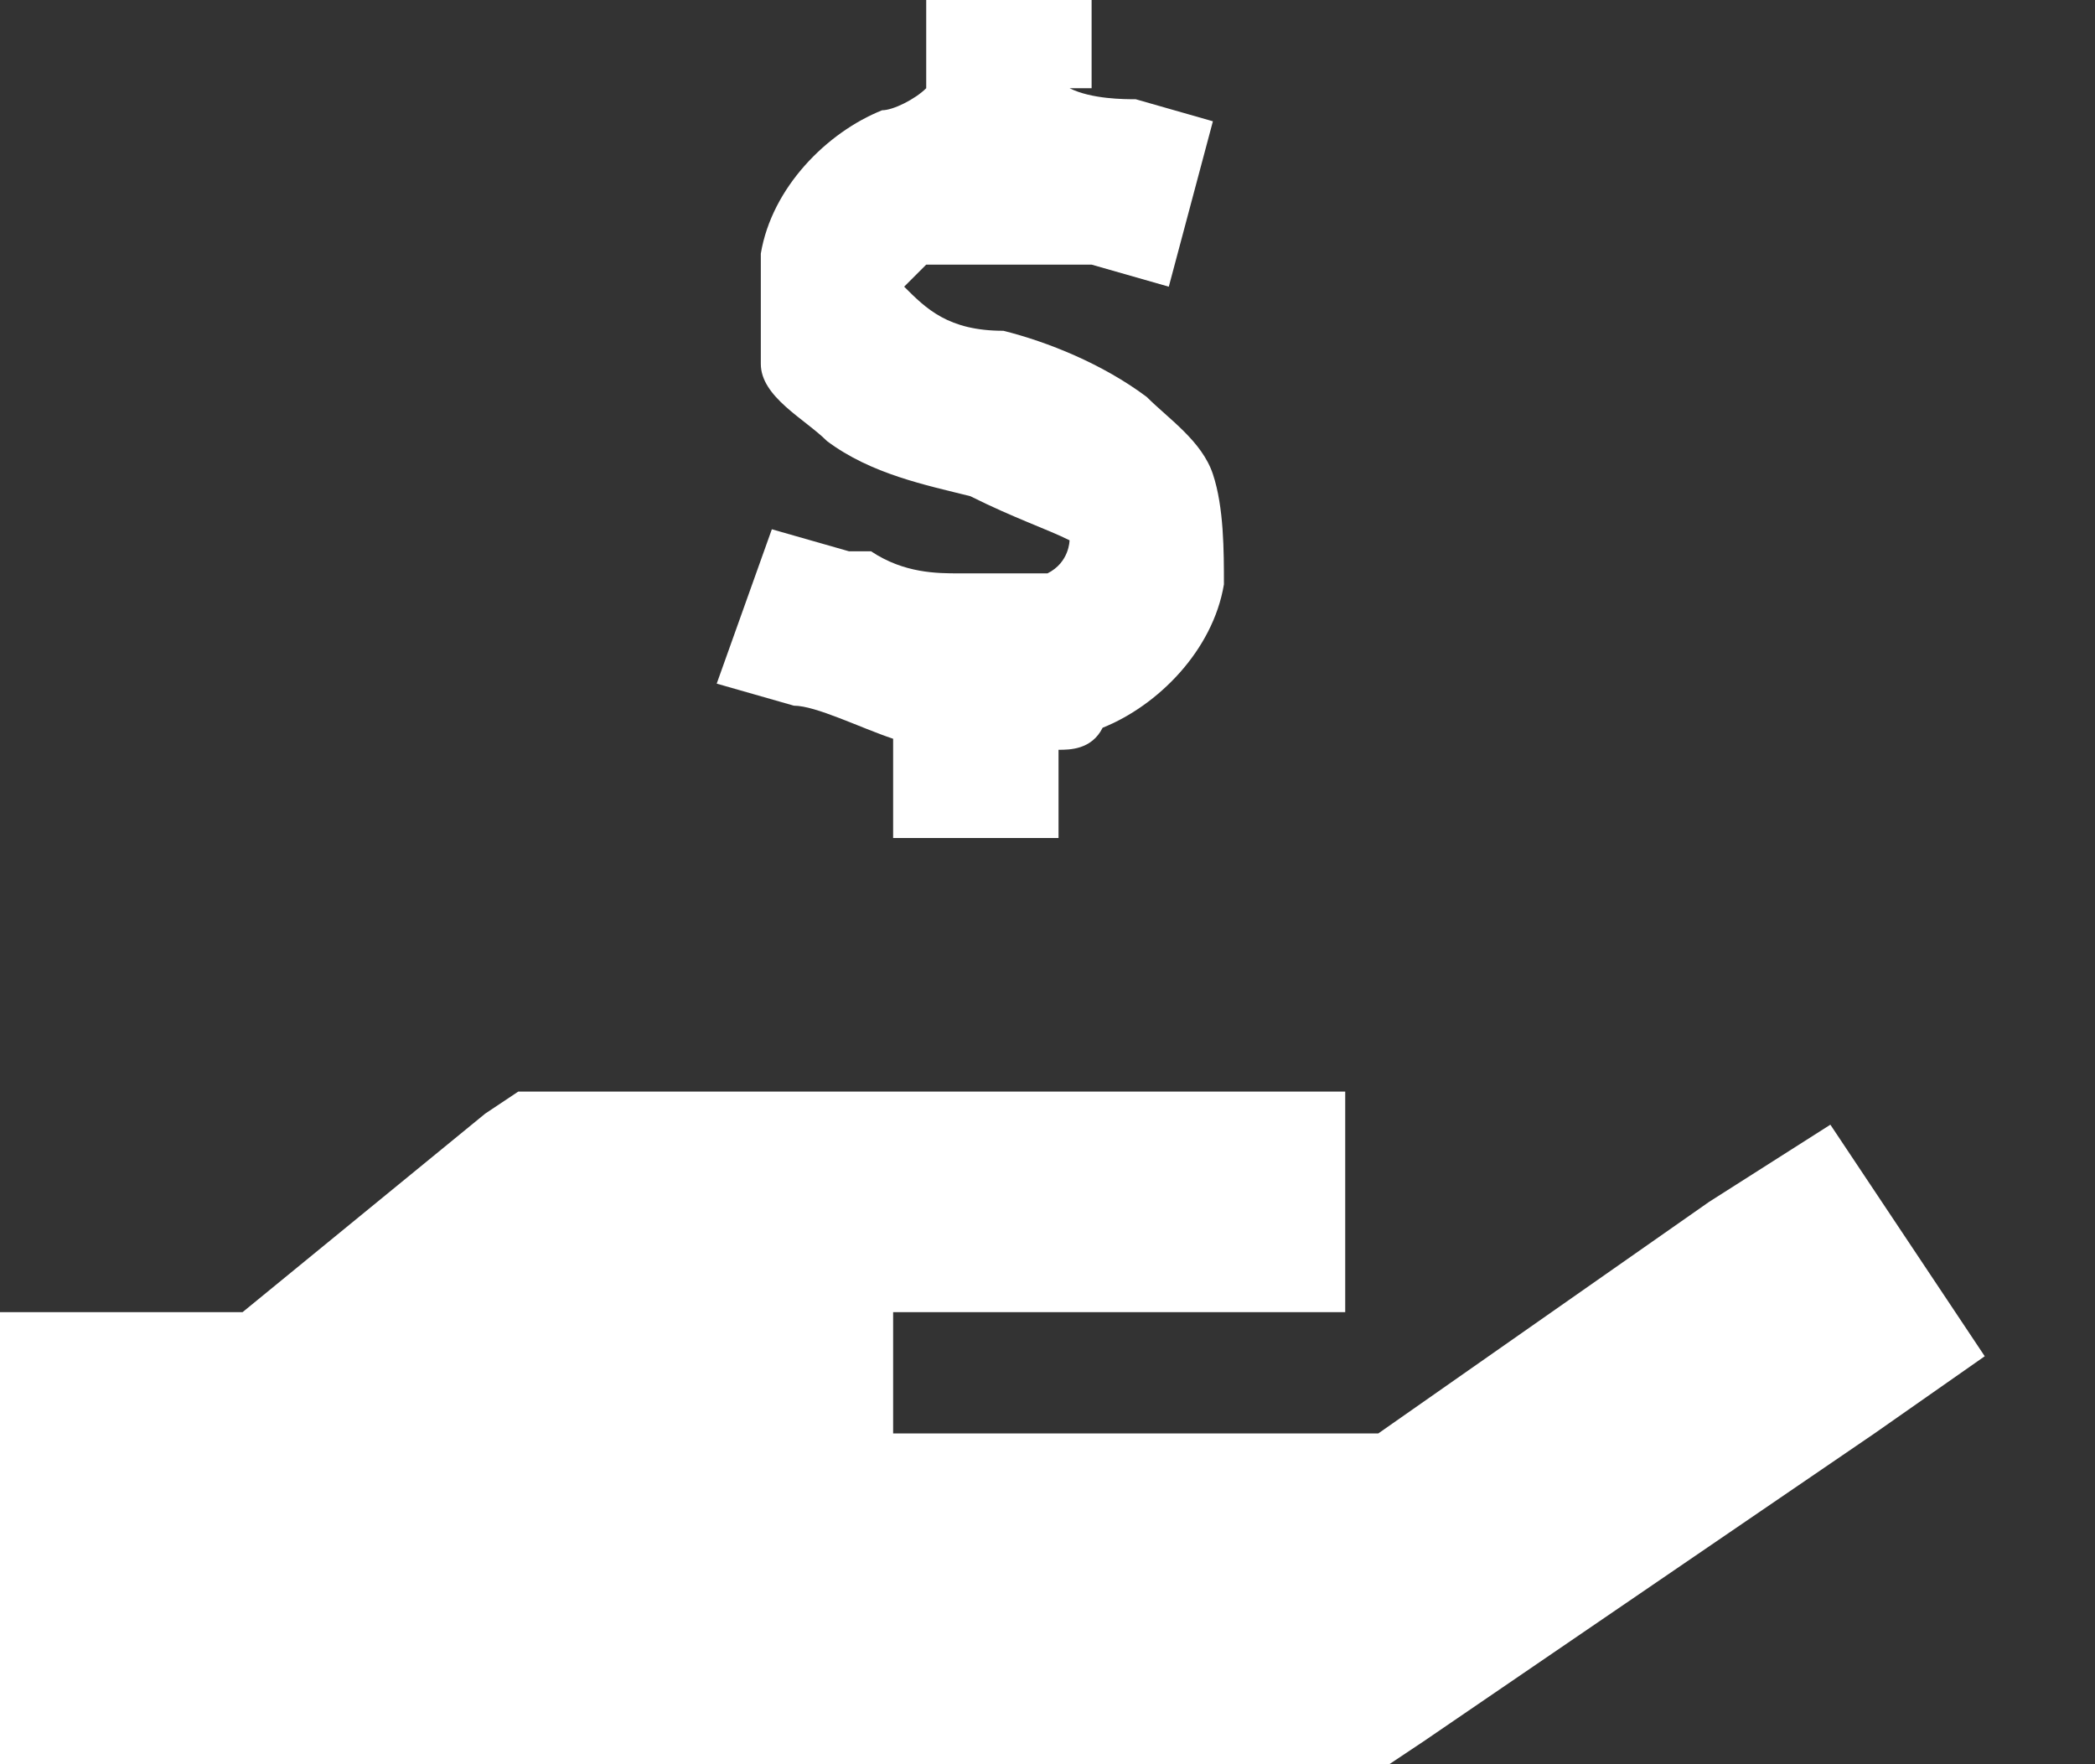 <svg viewBox="0 0 19 16" version="1.1" xmlns="http://www.w3.org/2000/svg" id="Layer_1">
  
  <rect x="0" y="0" width="19" height="16" fill="#333333" stroke="none"/>
  
  <defs>
    <style>
      .st0 {
        fill: #fff;
        fill-rule: evenodd;
      }
    </style>
  </defs>
  <g id="Lidl">
    <g id="iSTYLE-Thursday---lifestyle-picture">
      <g id="Group-19">
        <g id="Group-6">
          <path d="M9.9.8v-.8h-1.5v.8h0c-.1.1-.3.2-.4.2-.5.2-1,.7-1.1,1.3,0,.3,0,.7,0,1s.4.5.6.7c.4.3.9.4,1.3.5h0c.4.2.7.3.9.4h0c0,0,0,.2-.2.3-.2,0-.5,0-.8,0-.2,0-.5,0-.8-.2h-.2l-.7-.2-.5,1.4.7.2h0c.2,0,.6.2.9.3h0v.9h1.5v-.8h0c.1,0,.3,0,.4-.2.5-.2,1-.7,1.1-1.3,0-.3,0-.7-.1-1s-.4-.5-.6-.7c-.4-.3-.9-.5-1.3-.6h0c-.5,0-.7-.2-.9-.4h0l.2-.2c.2,0,.5,0,.8,0,.1,0,.6,0,.7,0l.7.2.4-1.5-.7-.2c-.1,0-.4,0-.6-.1h0Z" class="st0" id="Fill-1"></path>
          <g id="Group-5">
            <polygon points="4.4 10.1 2.2 11.9 0 11.9 0 16 1 16 7.1 16 12.2 16 12.6 16 12.9 15.8 17 13 18 12.3 16.6 10.2 15.5 10.9 12.5 13 8.1 13 8.1 11.9 9.1 11.9 11.2 11.9 12.2 11.9 12.2 9.9 11.2 9.9 9.1 9.9 7.1 9.9 5.1 9.9 4.7 9.9 4.4 10.1" class="st0" id="Fill-3"></polygon>
          </g>
        </g>
      </g>
    </g>
  </g>
</svg>
